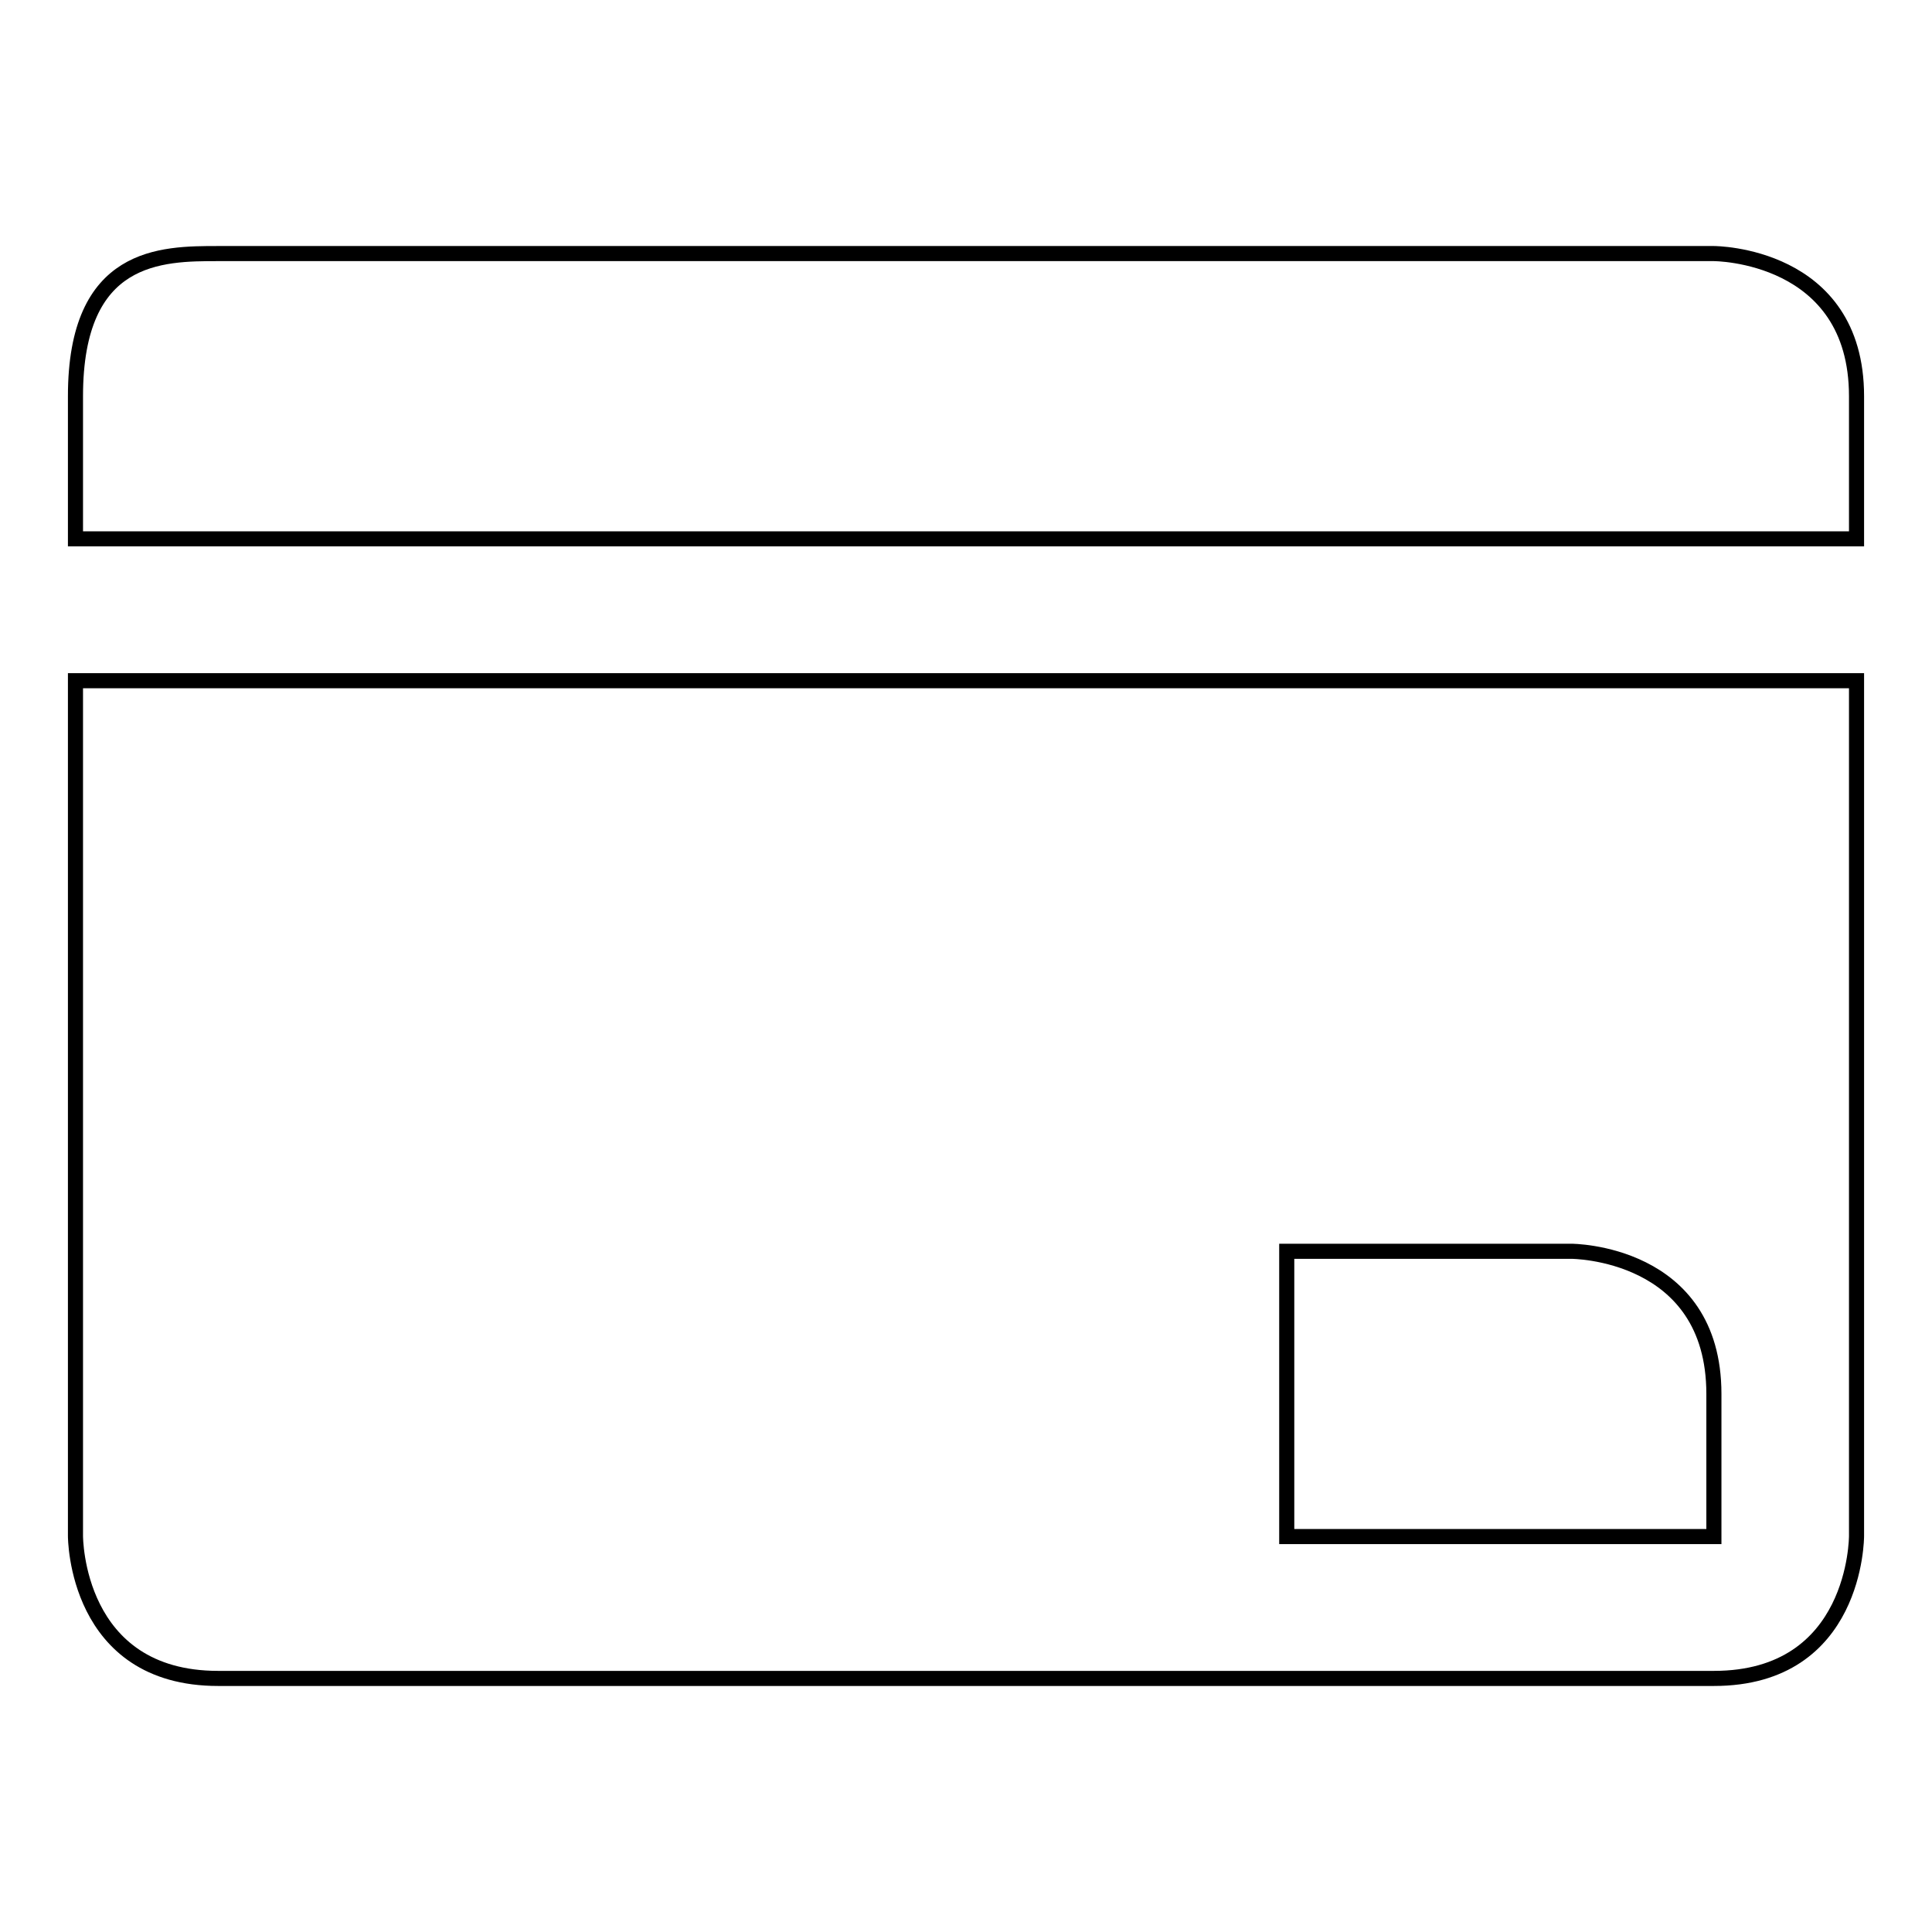 <?xml version="1.0" encoding="utf-8"?>
<!-- Svg Vector Icons : http://www.onlinewebfonts.com/icon -->
<!DOCTYPE svg PUBLIC "-//W3C//DTD SVG 1.1//EN" "http://www.w3.org/Graphics/SVG/1.1/DTD/svg11.dtd">
<svg version="1.1" xmlns="http://www.w3.org/2000/svg" xmlns:xlink="http://www.w3.org/1999/xlink" x="0px" y="0px" viewBox="0 0 256 256" enable-background="new 0 0 256 256" xml:space="preserve">
<g><g><path stroke-width="2" fill-opacity="0" stroke="#000000"  d="M246,52.5c0-18.9-18.9-18.9-18.9-18.9H28.9c-7.5,0-18.9,0-18.9,18.9v18.9h236C246,64.9,246,71.4,246,52.5L246,52.5L246,52.5z M28.9,222.4h198.2c18.9,0,18.9-18.7,18.9-18.9V90.2H10v113.3C10,203.7,10,222.4,28.9,222.4L28.9,222.4L28.9,222.4z M208.2,165.8c0,0,18.9,0,18.9,18.9v18.9h-56.6v-37.8H208.2L208.2,165.8z"/></g></g>
</svg>